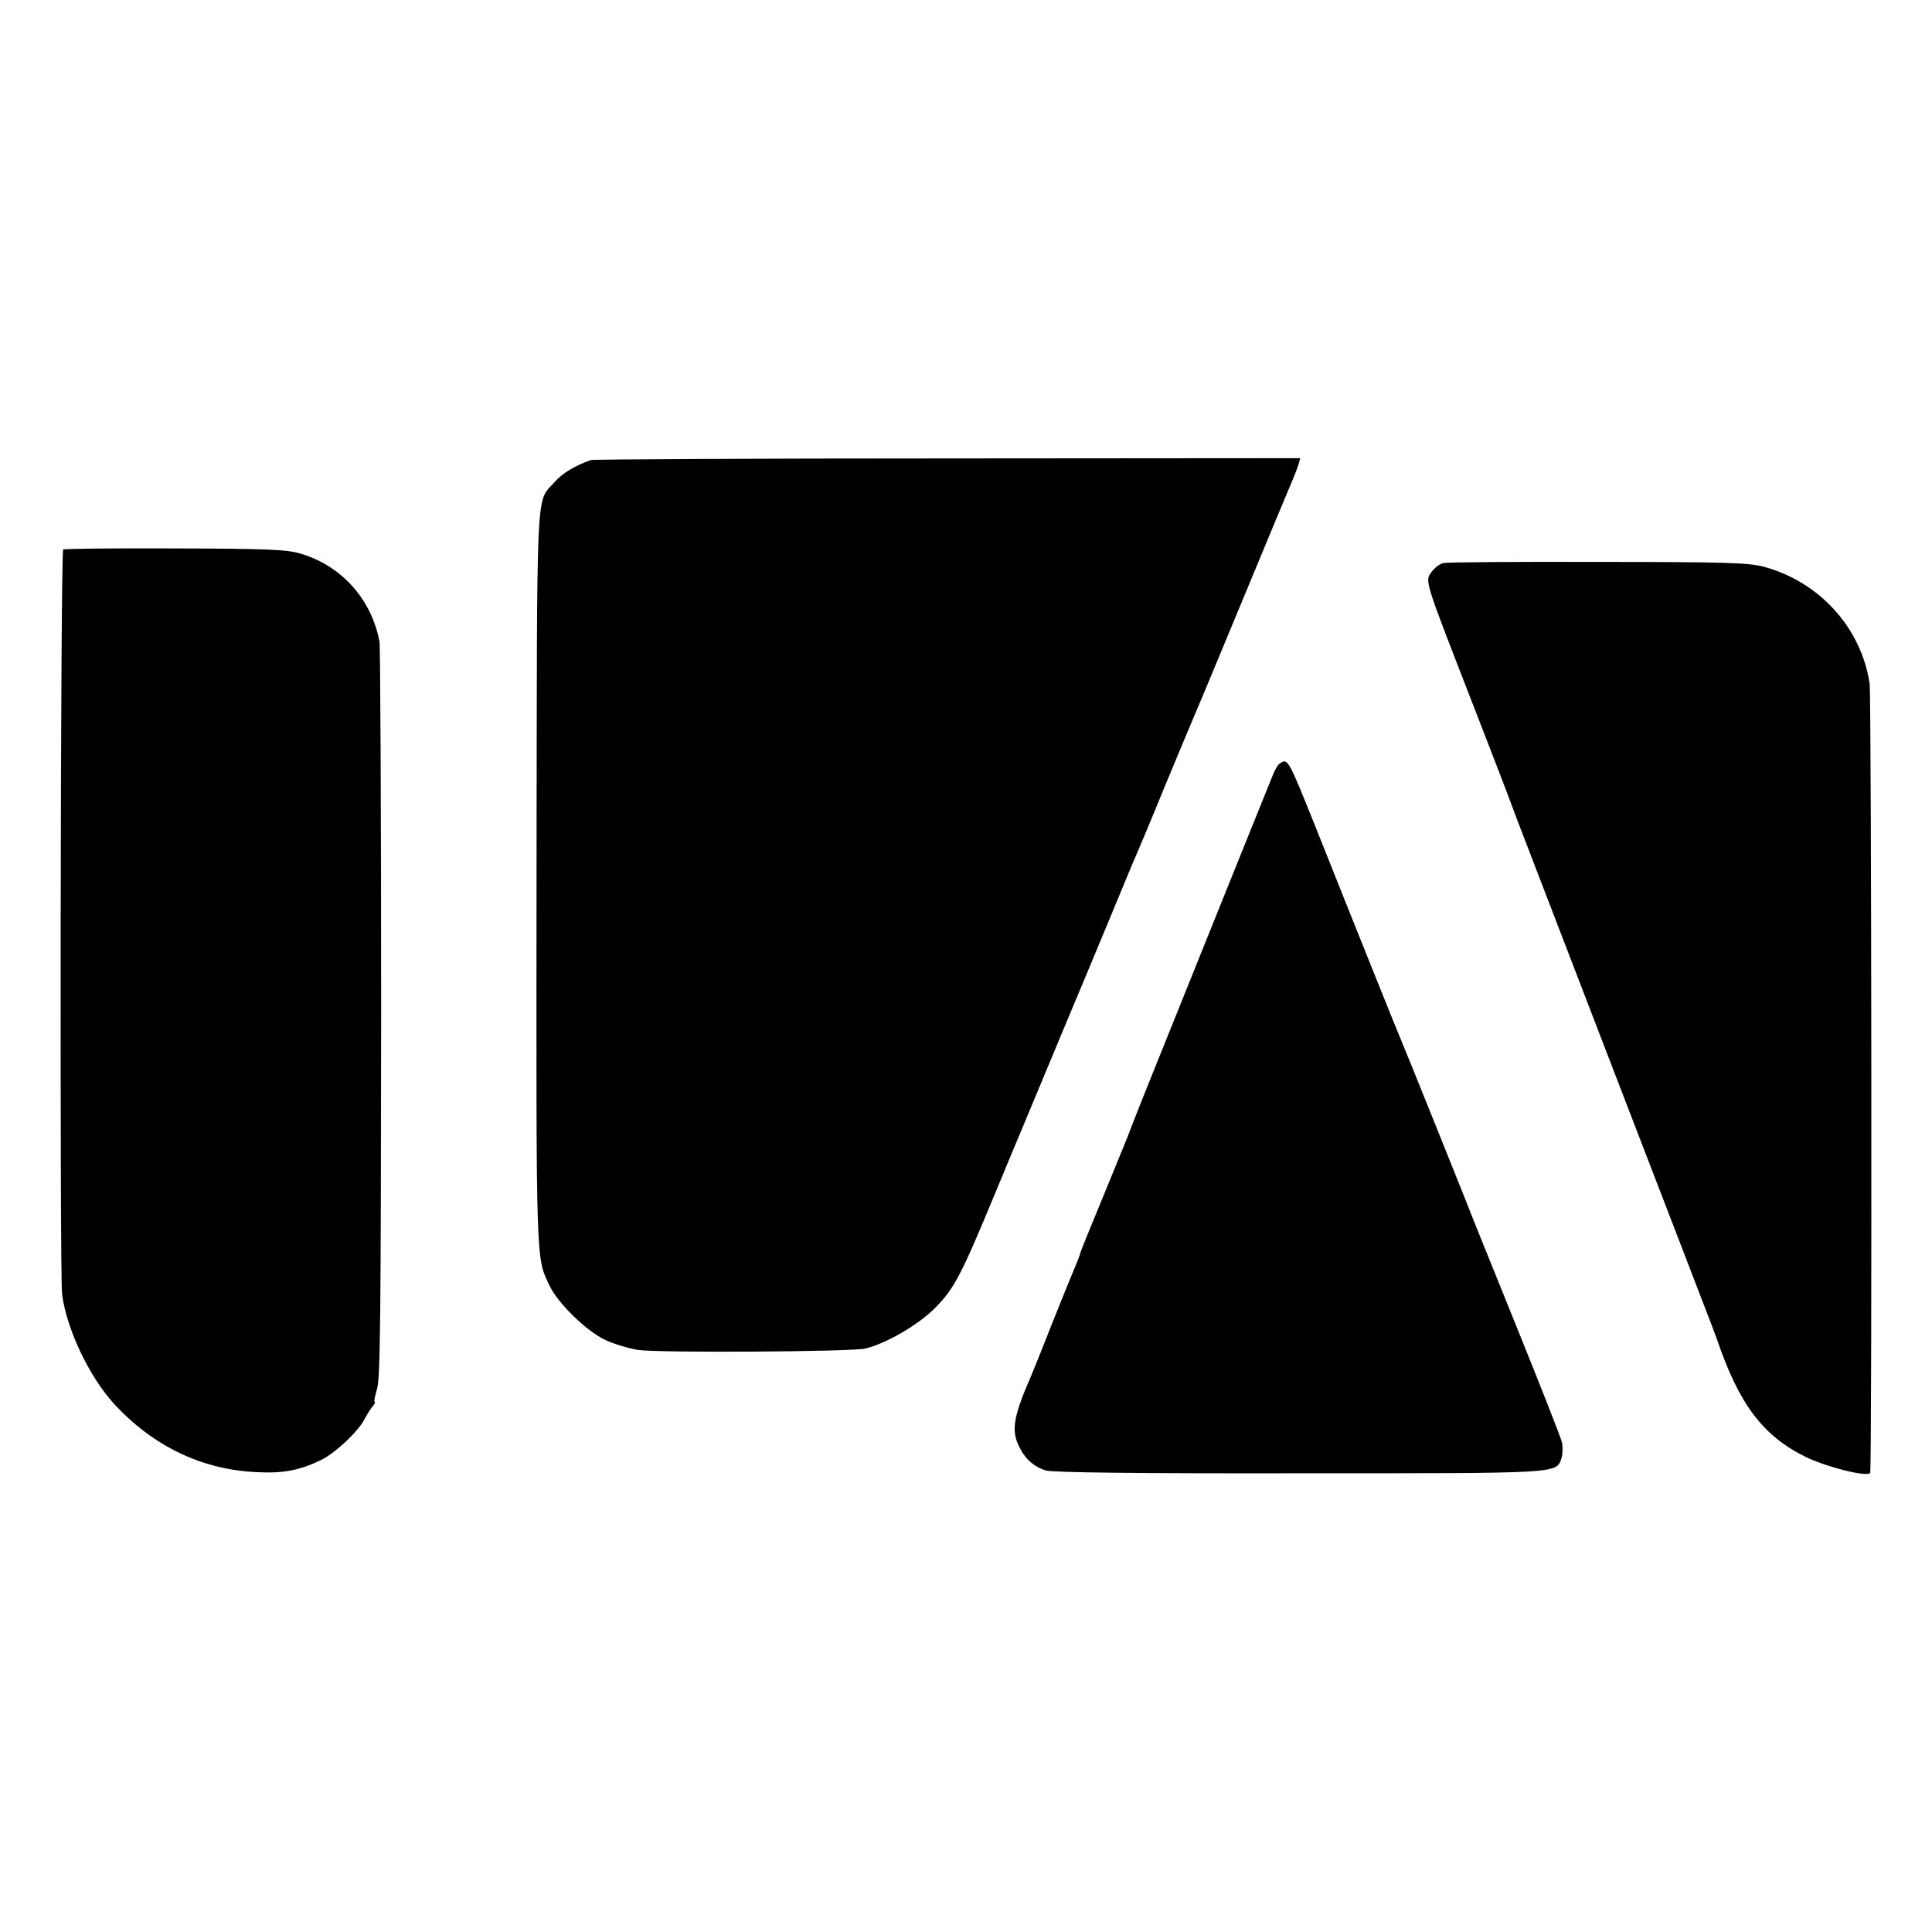 <svg version="1.0" xmlns="http://www.w3.org/2000/svg" width="933.333" height="933.333" viewBox="0 0 700 700"><path d="M214 166.7c-5.8 2.1-10.2 4.7-13 7.9-7 8-6.4-3.2-6.6 143.4-.1 142.1-.3 137.3 4.8 148 3 6.2 13.1 16.1 19.9 19.4 3.1 1.5 8.5 3.1 12 3.7 7.1 1.1 77.5.7 82.4-.5 7.6-1.8 19.2-8.6 25.2-14.6 7.1-7.2 9.4-11.6 21.8-41.5 4.8-11.6 9.3-22.4 10-24 .7-1.7 5.2-12.5 10-24 4.8-11.6 10-23.9 11.5-27.5l10-24c4-9.6 7.8-18.9 8.5-20.5.8-1.7 6-14 11.5-27.5 5.6-13.5 10.8-25.9 11.5-27.5.8-1.7 8.6-20.6 17.5-42 8.9-21.5 16.8-40.4 17.5-42 .7-1.7 1.6-4 2-5.3l.6-2.2-127.8.1c-70.3 0-128.5.3-129.3.6zM22.9 199.1c-1 .6-1.3 262.7-.4 269.9 1.7 12.7 9.8 29.7 18.7 39.5 14.2 15.5 32.1 24.1 52.2 24.9 9.4.5 15.6-.8 23.1-4.5 5.2-2.6 13.3-10.3 15.5-14.6.8-1.5 2.1-3.6 2.9-4.6.8-.9 1.2-1.7.9-1.7-.4 0 0-2.1.8-4.7 1.2-4 1.4-25.5 1.5-136.3 0-72.3-.3-132.9-.6-134.5-2.9-15.5-13.9-27.7-28.9-32-4.9-1.4-11.8-1.7-45.3-1.8-21.7-.1-39.9.1-40.4.4zm500 4.9c-1.2.3-3.1 1.7-4.2 3.2-2.5 3.3-2.7 2.6 14.3 46.3 7.3 18.7 14 36.2 15 39 1 2.7 2.7 7.2 3.8 10 1 2.7 15.8 41 32.7 85 17 44 32.1 83.4 33.7 87.5 1.6 4.1 3.3 8.6 3.8 10 8 23.6 16.6 35.2 32.3 42.9 7.4 3.6 21.9 7.3 23.3 5.8.7-.7.5-281.2-.2-286-3-20.2-18.2-37-38.5-42.4-5.6-1.4-13-1.7-60.1-1.7-29.5-.1-54.7.1-55.9.4zm-59.4 72.8c-.6.4-1.8 2.5-2.6 4.7-.9 2.2-11.9 29.4-24.4 60.5-22.2 55.1-25.3 62.8-28 70-.8 1.9-4.8 11.8-9 22s-7.8 18.9-7.9 19.5c-.4 1.5-1.7 4.7-3.1 8-.7 1.6-4.1 10-7.5 18.5-3.3 8.5-6.7 16.8-7.4 18.5-6.3 14.4-7.2 19.5-4.6 25.1 2.2 4.8 5.4 7.8 10 9.2 2.4.7 32.3 1.1 91.5 1 96 0 93.3.2 95.3-5.6.4-1.5.5-4.1.1-5.7-.4-1.7-8-21-16.9-43-8.9-22-17-42-17.9-44.5-2.7-6.8-22.1-55.1-23.6-58.5-1.2-2.8-14.1-34.8-30.7-76.5-10.2-25.4-10.2-25.5-13.3-23.2z"/></svg>